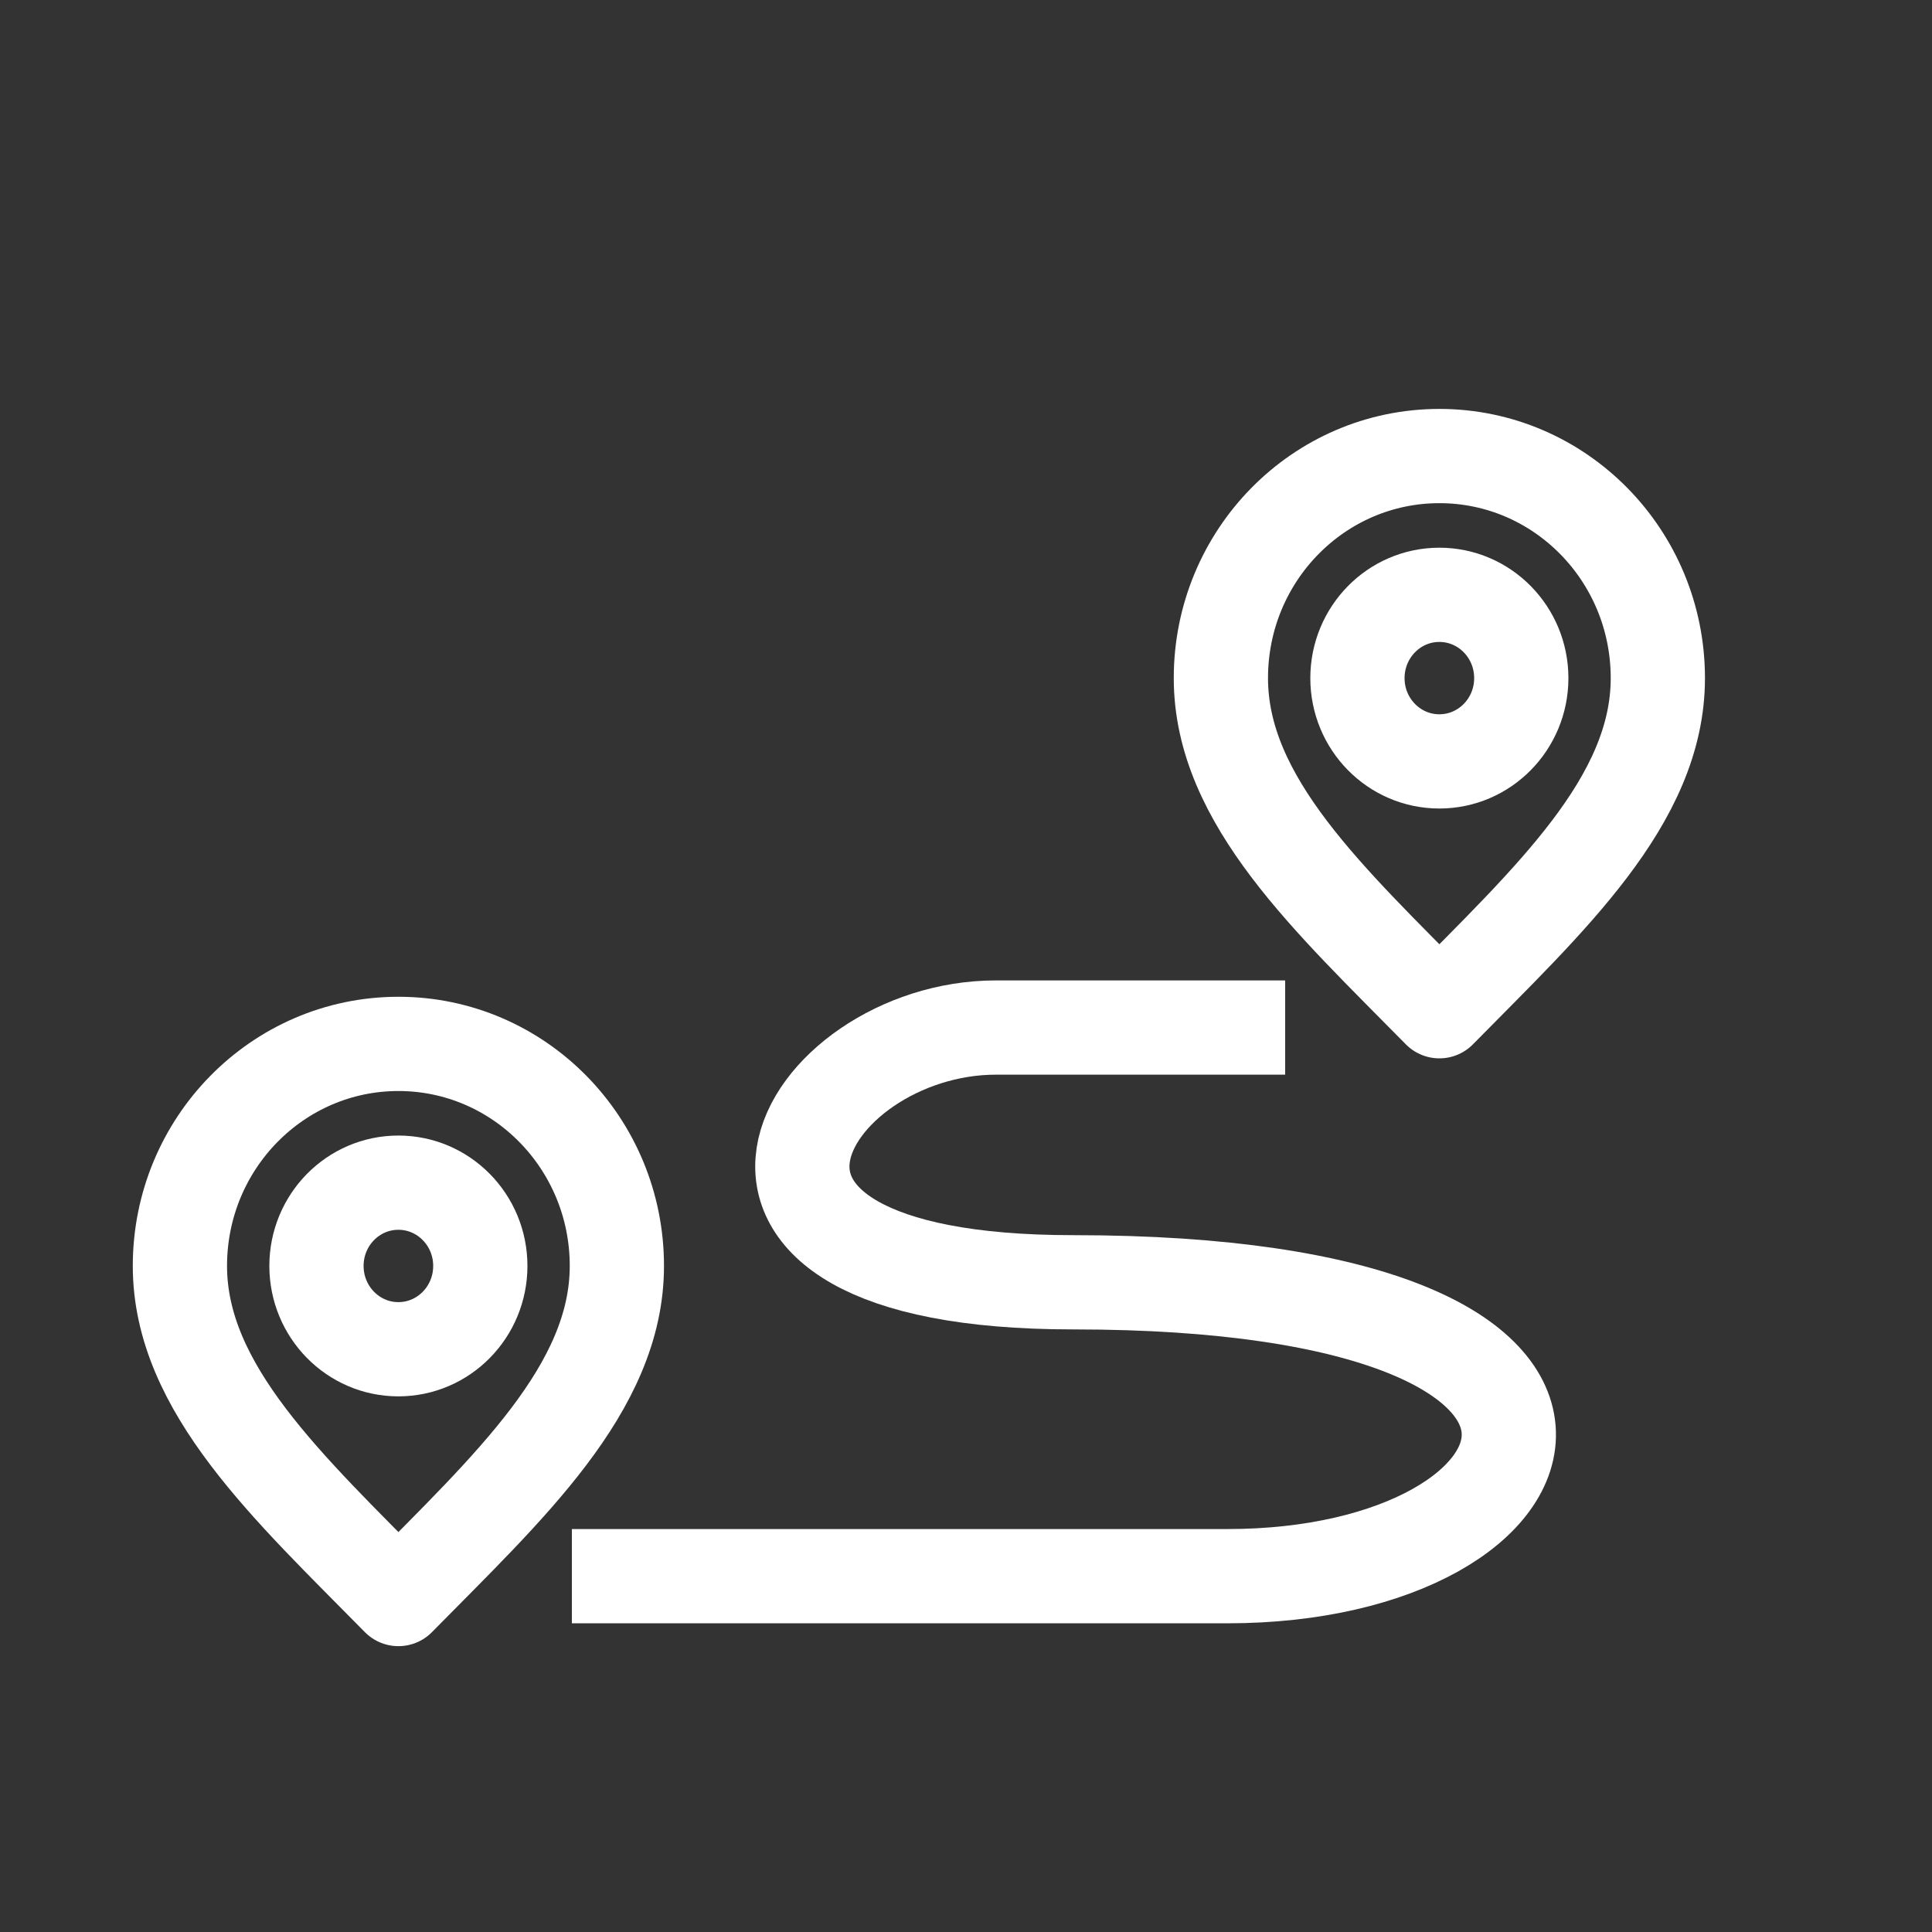 <svg width="41" height="41" viewBox="0 0 41 41" fill="none" xmlns="http://www.w3.org/2000/svg">
    <rect x="0" y="0" width="41" height="41" fill="#333333" stroke="none"/>
    <path d="M27.273 21.806H21.136C17.045 21.806 13.774 27.212 22.773 27.212C35.69 27.212 33.411 33.449 26.046 33.449C21.935 33.449 23.592 33.449 12.136 33.449" stroke="white" stroke-width="2"/>
    <g clip-path="url(#clip0_333_905)">
        <path d="M30.545 16.158C31.506 16.158 32.284 15.367 32.284 14.391C32.284 13.415 31.506 12.623 30.545 12.623C29.585 12.623 28.807 13.415 28.807 14.391C28.807 15.367 29.585 16.158 30.545 16.158Z" stroke="white" stroke-width="2" stroke-linecap="round" stroke-linejoin="round"/>
        <path d="M30.546 21.46C32.864 19.103 35.182 16.994 35.182 14.391C35.182 11.788 33.106 9.678 30.546 9.678C27.985 9.678 25.909 11.788 25.909 14.391C25.909 16.994 28.227 19.103 30.546 21.46Z" stroke="white" stroke-width="2" stroke-linecap="round" stroke-linejoin="round"/>
    </g>
    <path d="M8.454 28.633C9.415 28.633 10.193 27.841 10.193 26.865C10.193 25.889 9.415 25.098 8.454 25.098C7.494 25.098 6.716 25.889 6.716 26.865C6.716 27.841 7.494 28.633 8.454 28.633Z" stroke="white" stroke-width="2" stroke-linecap="round" stroke-linejoin="round"/>
    <path d="M8.455 33.934C10.773 31.578 13.091 29.468 13.091 26.865C13.091 24.263 11.015 22.153 8.455 22.153C5.894 22.153 3.818 24.263 3.818 26.865C3.818 29.468 6.137 31.578 8.455 33.934Z" stroke="white" stroke-width="2" stroke-linecap="round" stroke-linejoin="round"/>
    <defs>
        <clipPath id="clip0_333_905">
            <rect width="13.909" height="14.138" fill="white" transform="translate(23.591 8.5)"/>
        </clipPath>
    </defs>
</svg>
